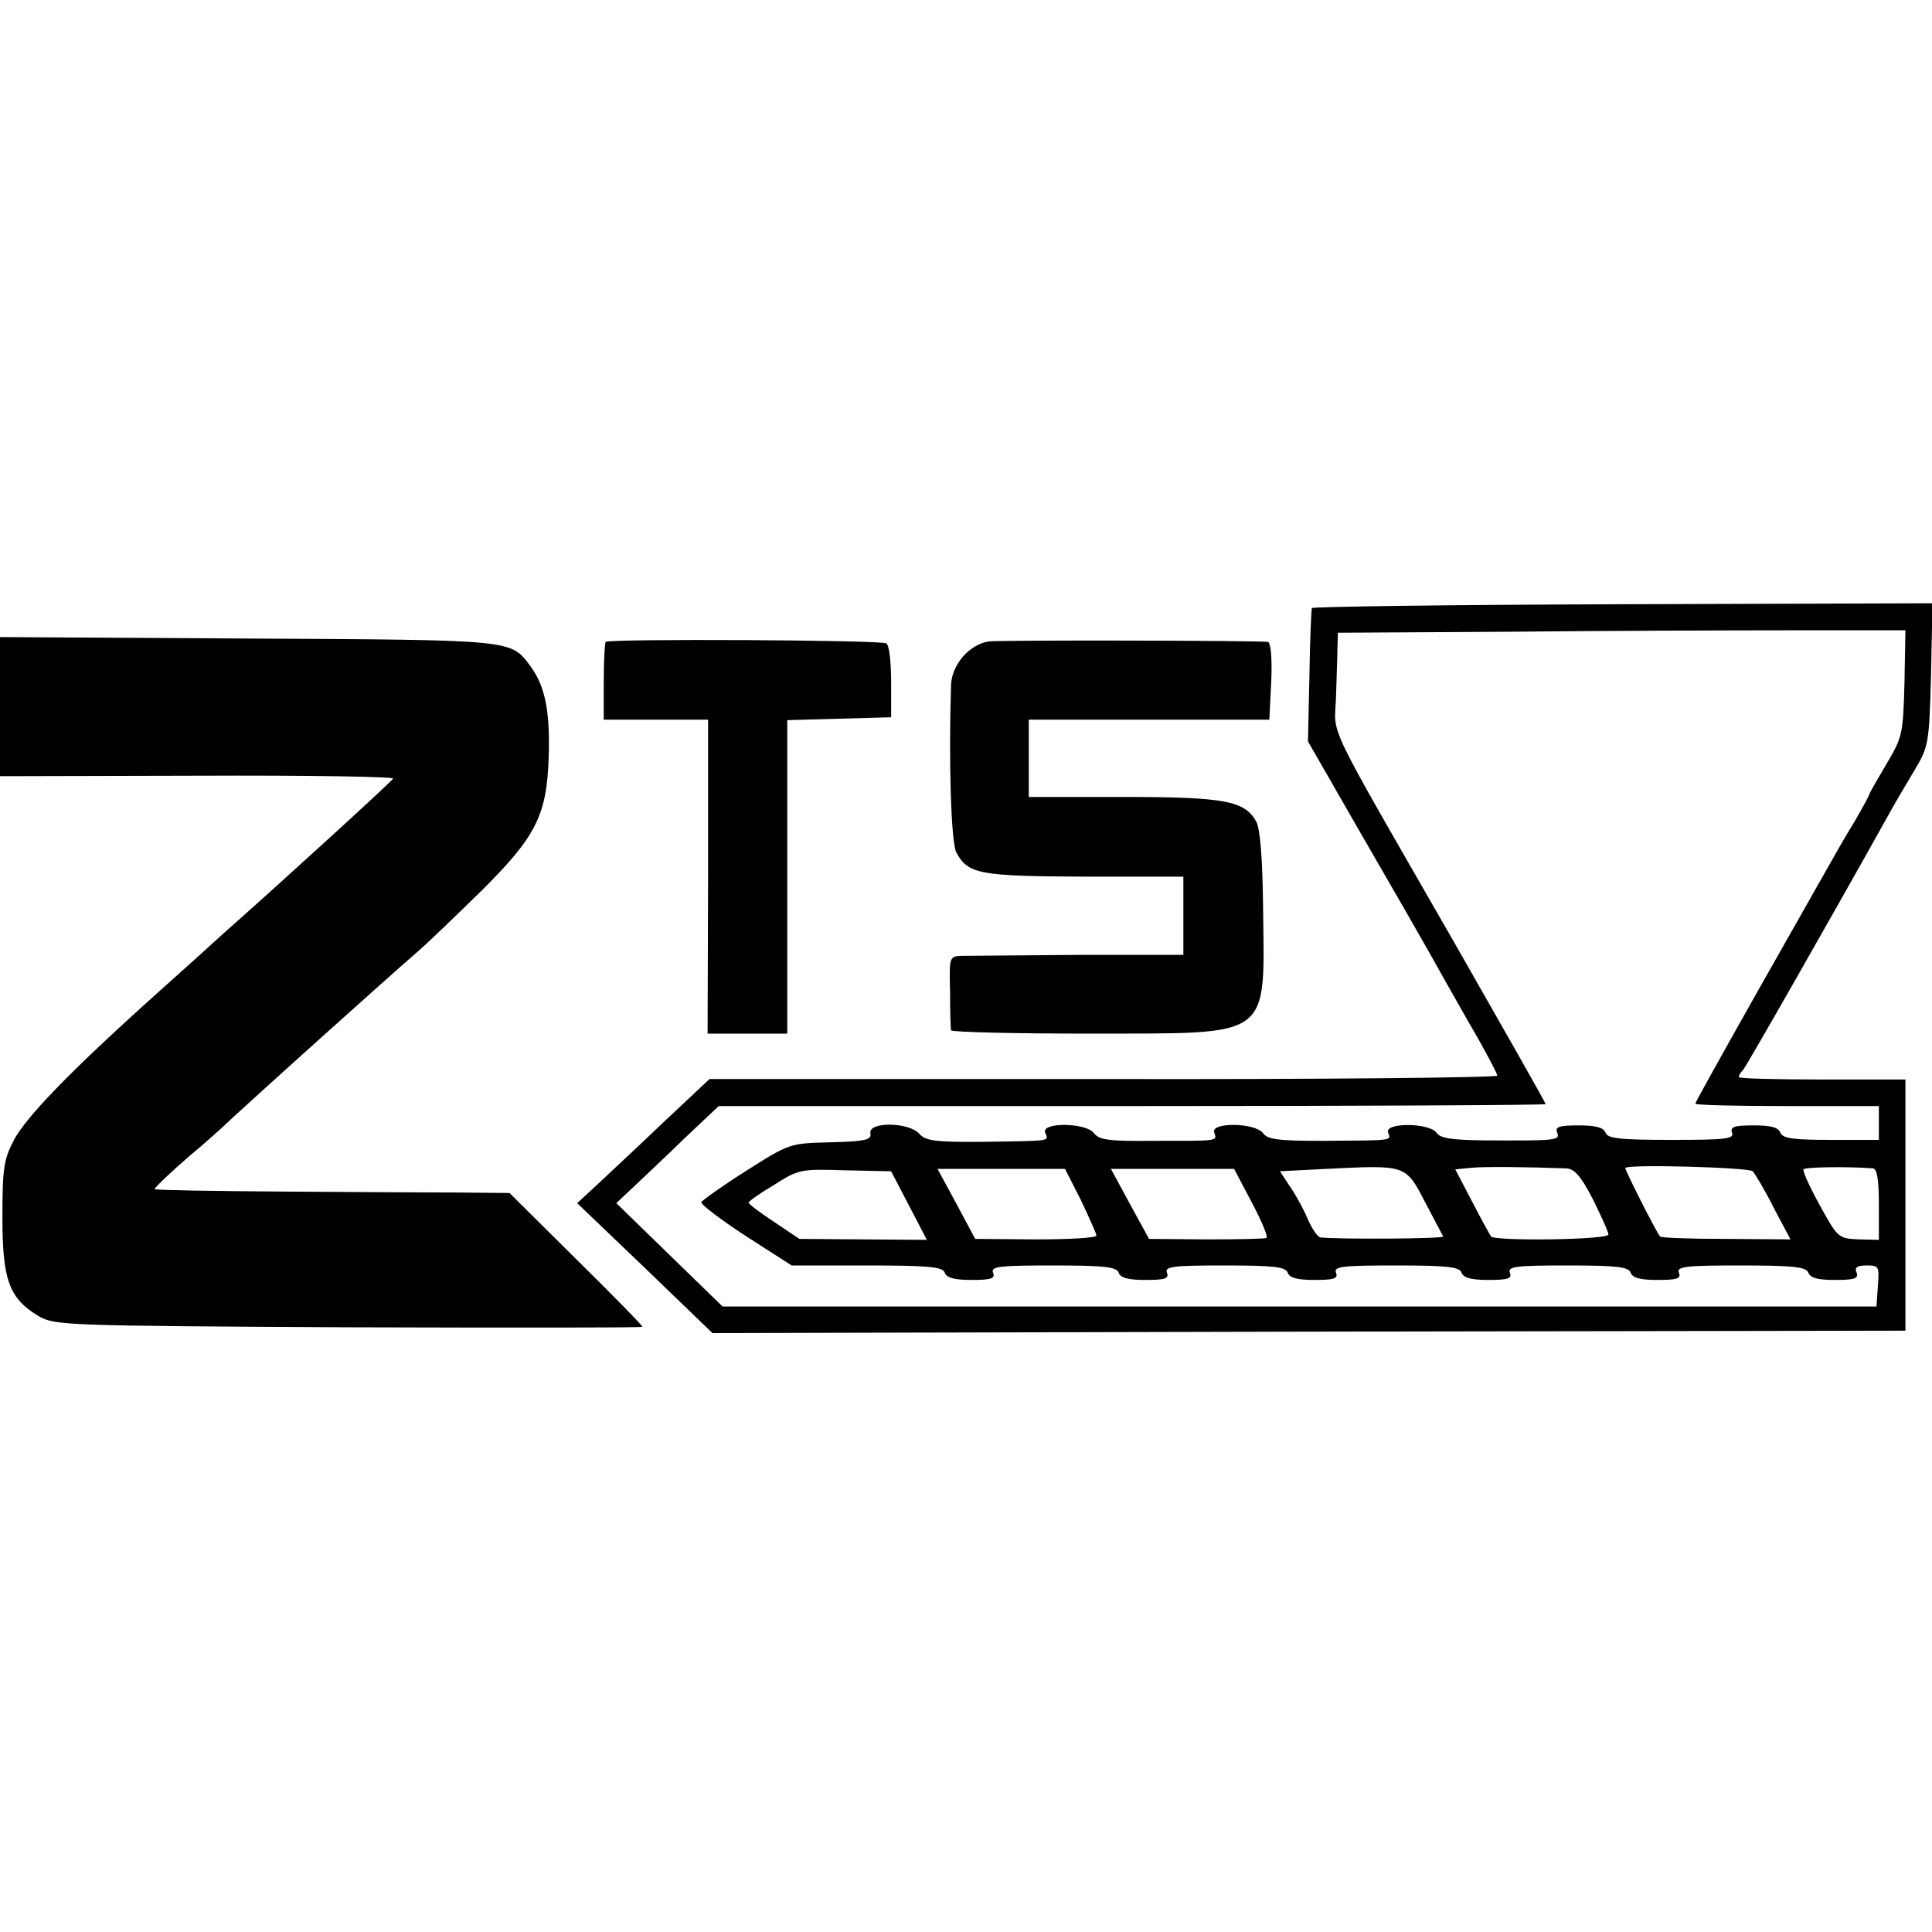 <?xml version="1.0" standalone="no"?>
<!DOCTYPE svg PUBLIC "-//W3C//DTD SVG 20010904//EN"
 "http://www.w3.org/TR/2001/REC-SVG-20010904/DTD/svg10.dtd">
<svg version="1.0" xmlns="http://www.w3.org/2000/svg"
 width="400pt" height="400pt" viewBox="0 0 400 400"
 preserveAspectRatio="xMidYMid meet">
<g transform="translate(0,400) scale(0.1,-0.1)"
fill="#000000" stroke="none">
<path d="M2716 2741 c-1 -3 -4 -67 -5 -141 l-3 -135 112 -195 c62 -107 124
-215 138 -240 14 -25 51 -91 83 -147 33 -56 59 -106 59 -110 0 -4 -367 -8
-816 -7 l-815 0 -97 -91 c-53 -51 -115 -108 -137 -129 l-40 -37 140 -134 140
-135 1235 3 1235 2 0 260 0 260 -172 0 c-95 0 -173 2 -173 5 0 4 4 10 9 15 7
8 177 306 296 519 15 28 42 73 58 100 30 50 31 55 35 199 l3 148 -641 -2
c-352 -1 -642 -5 -644 -8z m1227 -155 c-3 -106 -4 -112 -38 -169 -19 -32 -35
-60 -35 -62 0 -2 -14 -28 -31 -57 -18 -29 -43 -73 -57 -98 -14 -25 -81 -143
-149 -263 -67 -119 -123 -219 -123 -222 0 -3 86 -5 190 -5 l190 0 0 -35 0 -35
-99 0 c-79 0 -100 3 -105 15 -4 11 -20 15 -55 15 -41 0 -49 -3 -45 -15 5 -13
-13 -15 -125 -15 -108 0 -133 3 -137 15 -4 11 -21 15 -56 15 -40 0 -49 -3 -44
-15 6 -16 0 -17 -154 -16 -64 1 -88 4 -96 16 -16 21 -109 21 -100 0 6 -17 13
-16 -138 -17 -90 0 -112 3 -121 16 -17 22 -110 23 -101 1 6 -18 11 -17 -128
-17 -90 -1 -111 2 -121 16 -17 22 -110 23 -101 1 7 -18 17 -17 -127 -19 -101
-1 -121 2 -134 17 -22 24 -105 25 -101 1 3 -14 -9 -17 -82 -19 -85 -2 -85 -2
-175 -59 -49 -31 -91 -61 -93 -65 -1 -5 40 -36 92 -70 l95 -61 156 0 c129 0
157 -3 161 -15 4 -11 21 -15 56 -15 40 0 49 3 44 15 -5 13 13 15 125 15 106 0
131 -3 135 -15 4 -11 21 -15 56 -15 40 0 49 3 44 15 -5 13 13 15 120 15 102 0
126 -3 130 -15 4 -11 21 -15 56 -15 40 0 49 3 44 15 -5 13 13 15 125 15 106 0
131 -3 135 -15 4 -11 21 -15 56 -15 40 0 49 3 44 15 -5 13 13 15 120 15 102 0
126 -3 130 -15 4 -11 21 -15 56 -15 40 0 49 3 44 15 -5 13 14 15 128 15 110 0
135 -3 140 -15 4 -11 20 -15 55 -15 41 0 49 3 45 15 -5 11 1 15 21 15 25 0 26
-2 23 -42 l-3 -43 -1194 0 -1195 0 -110 107 -110 107 35 33 c19 18 67 63 106
101 l71 67 856 0 c471 0 856 2 856 4 0 3 -86 154 -191 338 -270 470 -246 421
-243 503 1 39 3 85 3 102 l1 33 348 2 c191 2 455 3 587 3 l240 0 -2 -109z
m-993 -1074 c19 -36 36 -68 38 -72 2 -5 -219 -6 -254 -2 -6 1 -17 17 -25 35
-7 17 -23 48 -36 67 l-23 35 97 5 c164 8 163 9 203 -68z m293 69 c17 -1 30
-16 55 -64 17 -35 32 -67 32 -73 0 -11 -234 -14 -243 -4 -2 3 -20 35 -39 72
l-35 67 31 3 c26 3 119 2 199 -1z m386 -6 c5 -6 25 -39 43 -75 l35 -66 -133 1
c-73 0 -134 2 -137 5 -9 11 -74 140 -72 142 8 8 256 1 264 -7z m249 6 c8 -1
12 -23 12 -74 l0 -74 -42 1 c-42 2 -43 3 -80 70 -21 38 -36 71 -34 75 3 5 95
6 144 2z m-1996 -77 l37 -71 -132 1 -132 1 -52 35 c-29 19 -53 37 -53 40 0 3
24 20 53 37 50 32 55 33 147 30 l95 -2 37 -71z m356 11 c17 -36 32 -69 32 -73
0 -5 -56 -8 -125 -8 l-126 1 -39 73 -39 72 132 0 132 0 33 -65z m354 -5 c20
-38 34 -71 30 -73 -4 -2 -60 -3 -125 -3 l-118 1 -40 73 -39 72 127 0 128 0 37
-70z"/>
<path d="M0 2537 l0 -144 409 1 c225 1 407 -2 405 -6 -4 -7 -243 -225 -344
-314 -18 -16 -42 -38 -54 -49 -12 -11 -65 -58 -117 -105 -156 -141 -245 -233
-270 -280 -21 -40 -24 -58 -24 -160 0 -131 14 -168 75 -205 34 -19 52 -20 643
-23 334 -1 607 -1 607 1 0 3 -62 66 -138 141 l-137 136 -105 1 c-58 0 -223 1
-367 2 -145 1 -263 3 -263 5 0 3 32 34 75 71 22 18 63 54 90 80 53 49 313 283
380 341 22 19 81 76 131 125 114 113 136 157 140 277 3 95 -7 147 -38 189 -41
55 -32 54 -585 57 l-513 3 0 -144z"/>
<path d="M1254 2671 c-2 -2 -4 -40 -4 -83 l0 -78 108 0 108 0 0 -325 -1 -325
83 0 82 0 0 325 0 324 107 3 108 3 0 73 c0 41 -4 77 -10 80 -11 7 -574 10
-581 3z"/>
<path d="M2048 2672 c-40 -5 -78 -48 -79 -91 -5 -155 0 -326 11 -346 24 -45
49 -49 266 -50 l204 0 0 -81 0 -81 -217 0 c-120 -1 -229 -2 -243 -2 -24 -1
-25 -3 -23 -73 0 -40 1 -76 2 -81 1 -4 132 -7 291 -7 378 1 358 -14 355 265
-1 97 -6 159 -14 174 -24 43 -65 51 -276 51 l-195 0 0 80 0 80 249 0 249 0 4
80 c2 48 -1 80 -7 81 -27 3 -553 4 -577 1z"/>
</g>
</svg>
